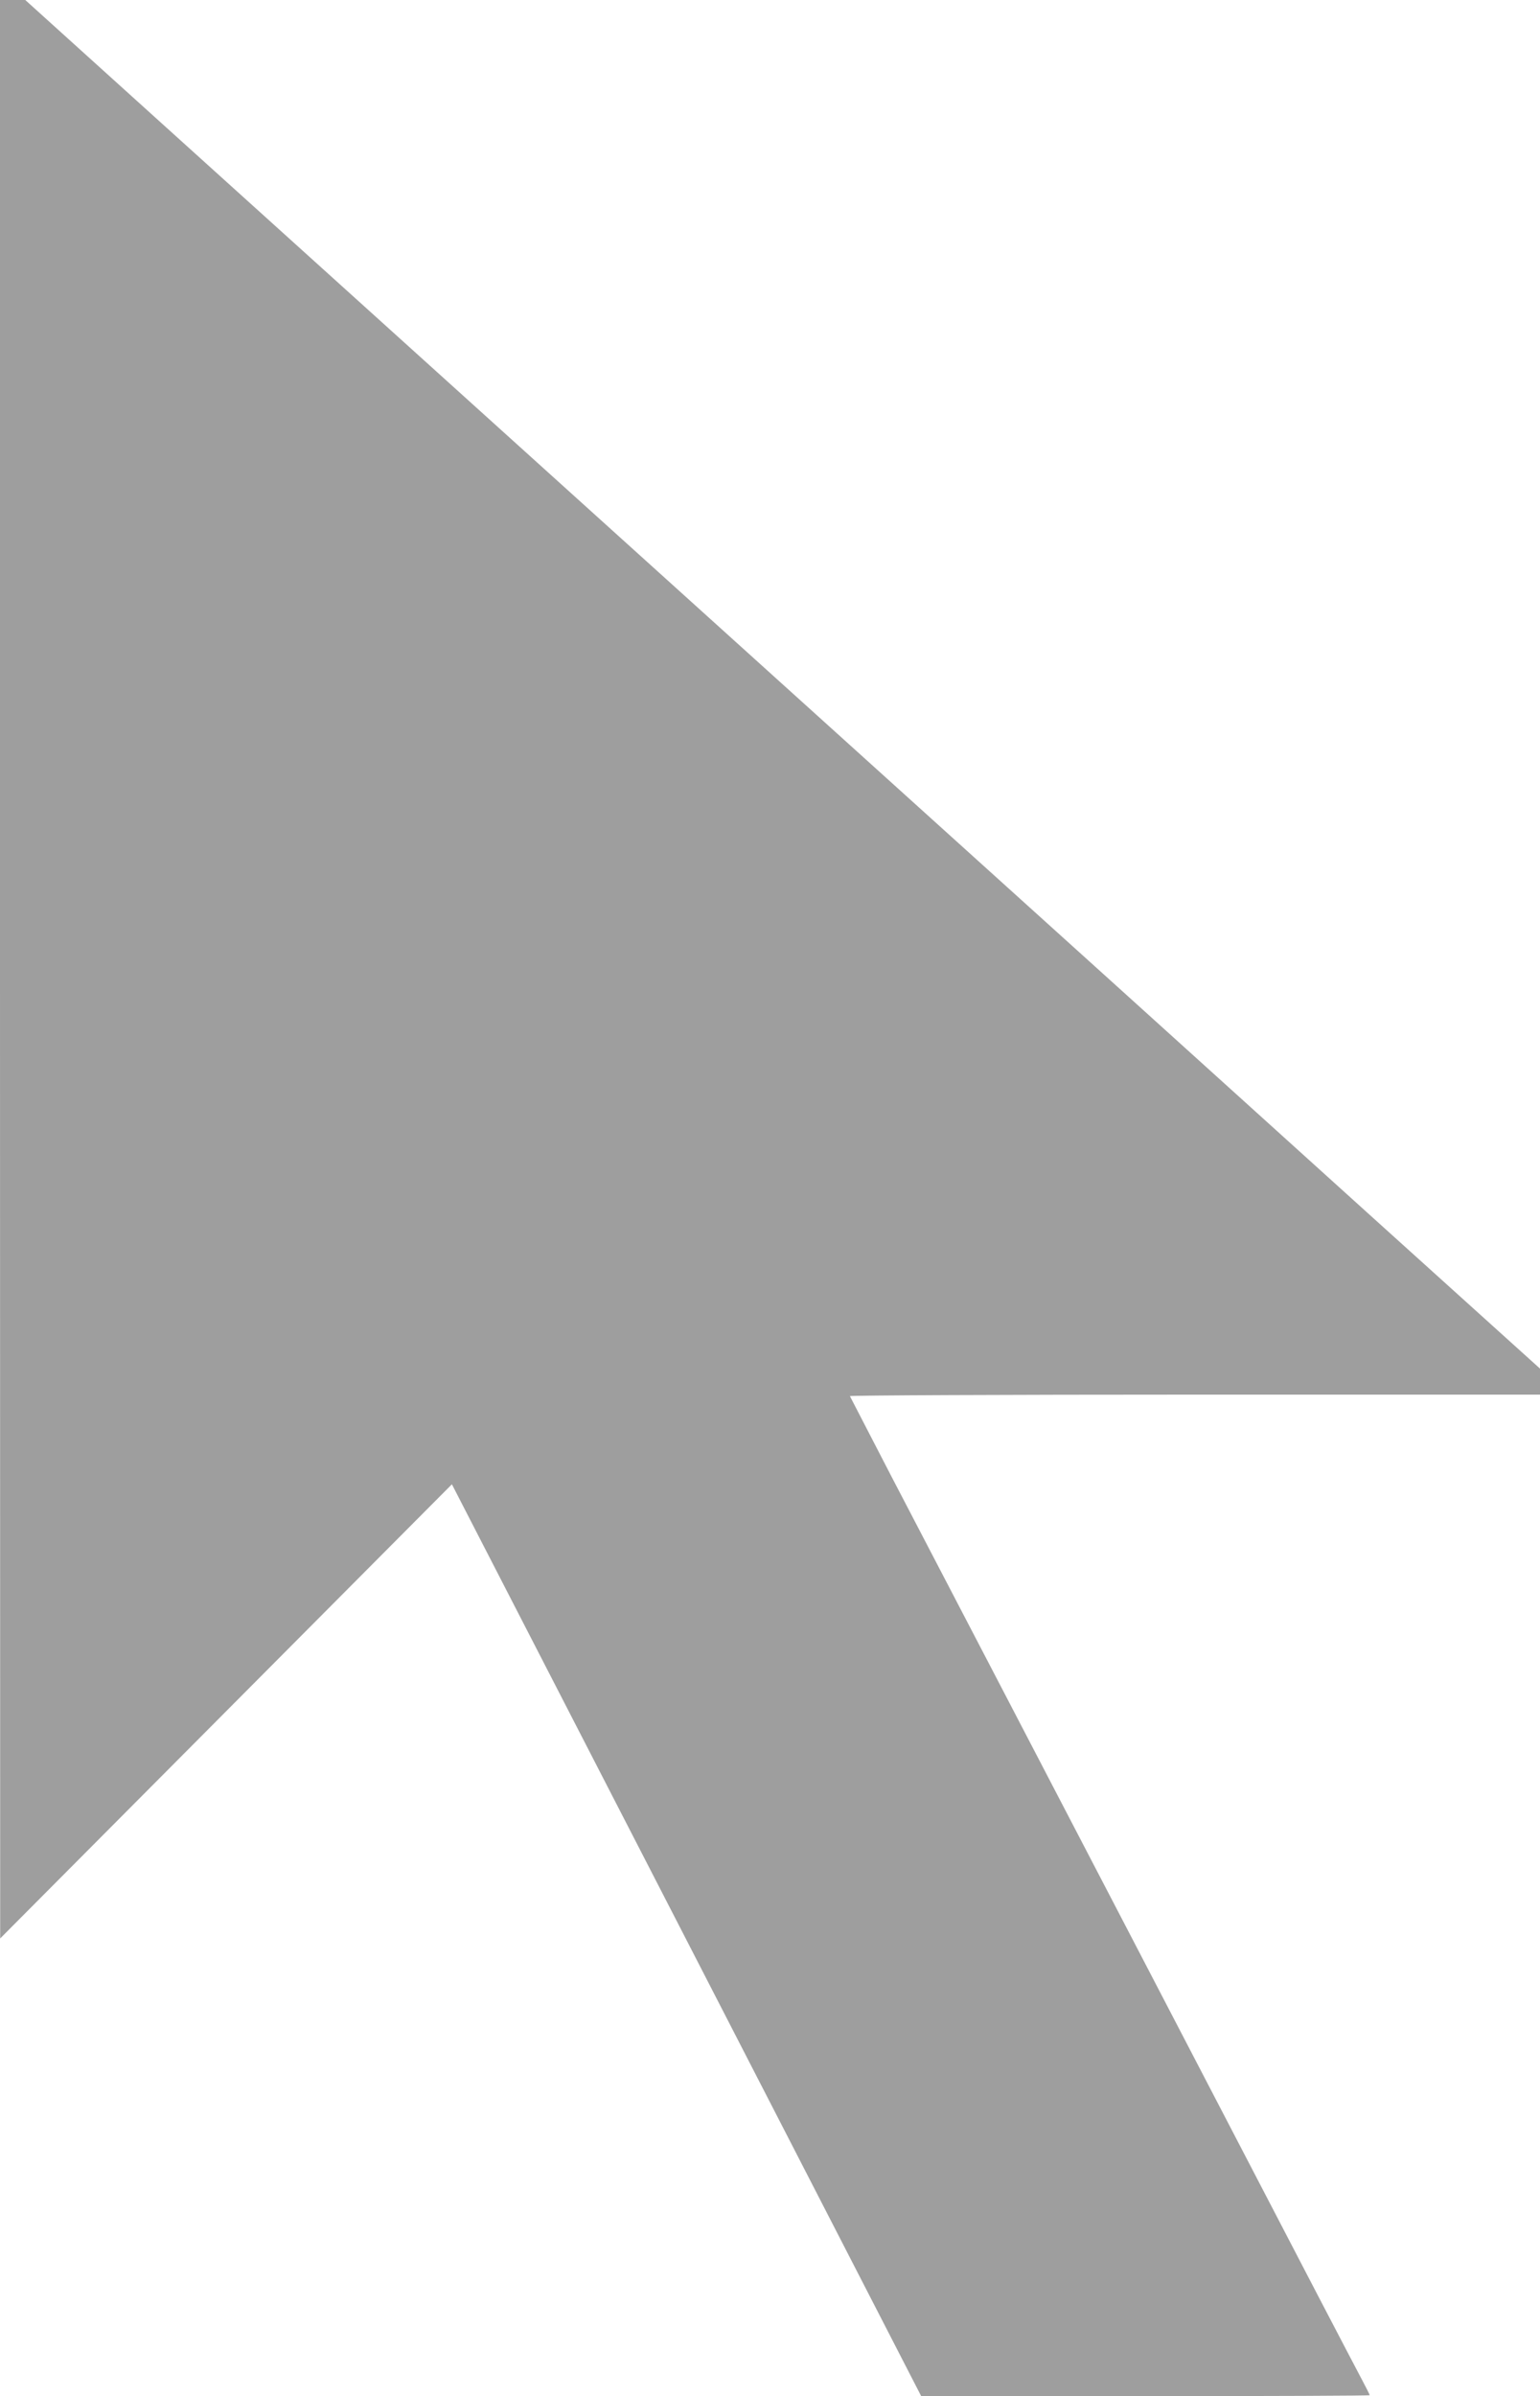 <?xml version="1.0" standalone="no"?>
<!DOCTYPE svg PUBLIC "-//W3C//DTD SVG 20010904//EN"
 "http://www.w3.org/TR/2001/REC-SVG-20010904/DTD/svg10.dtd">
<svg version="1.0" xmlns="http://www.w3.org/2000/svg"
 width="823pt" height="1280pt" viewBox="0 0 823 1280"
 preserveAspectRatio="xMidYMid meet">
<g transform="translate(0,1280) scale(0.1,-0.1)"
fill="#9e9e9e" stroke="none">
<path d="M0 7623 l1 -5178 1207 1213 1207 1213 1254 -2435 1254 -2436 1199 0
c659 0 1198 2 1198 5 0 3 -18 38 -39 78 -21 40 -127 241 -234 447 -173 333
-1696 3258 -2281 4379 -121 234 -222 429 -224 433 -2 4 827 8 1842 8 l1846 0
0 70 0 69 -923 833 c-507 459 -2015 1821 -3352 3028 -1337 1207 -2743 2477
-3125 2822 l-695 628 -67 0 -68 0 0 -5177z"/>
</g>
</svg>
